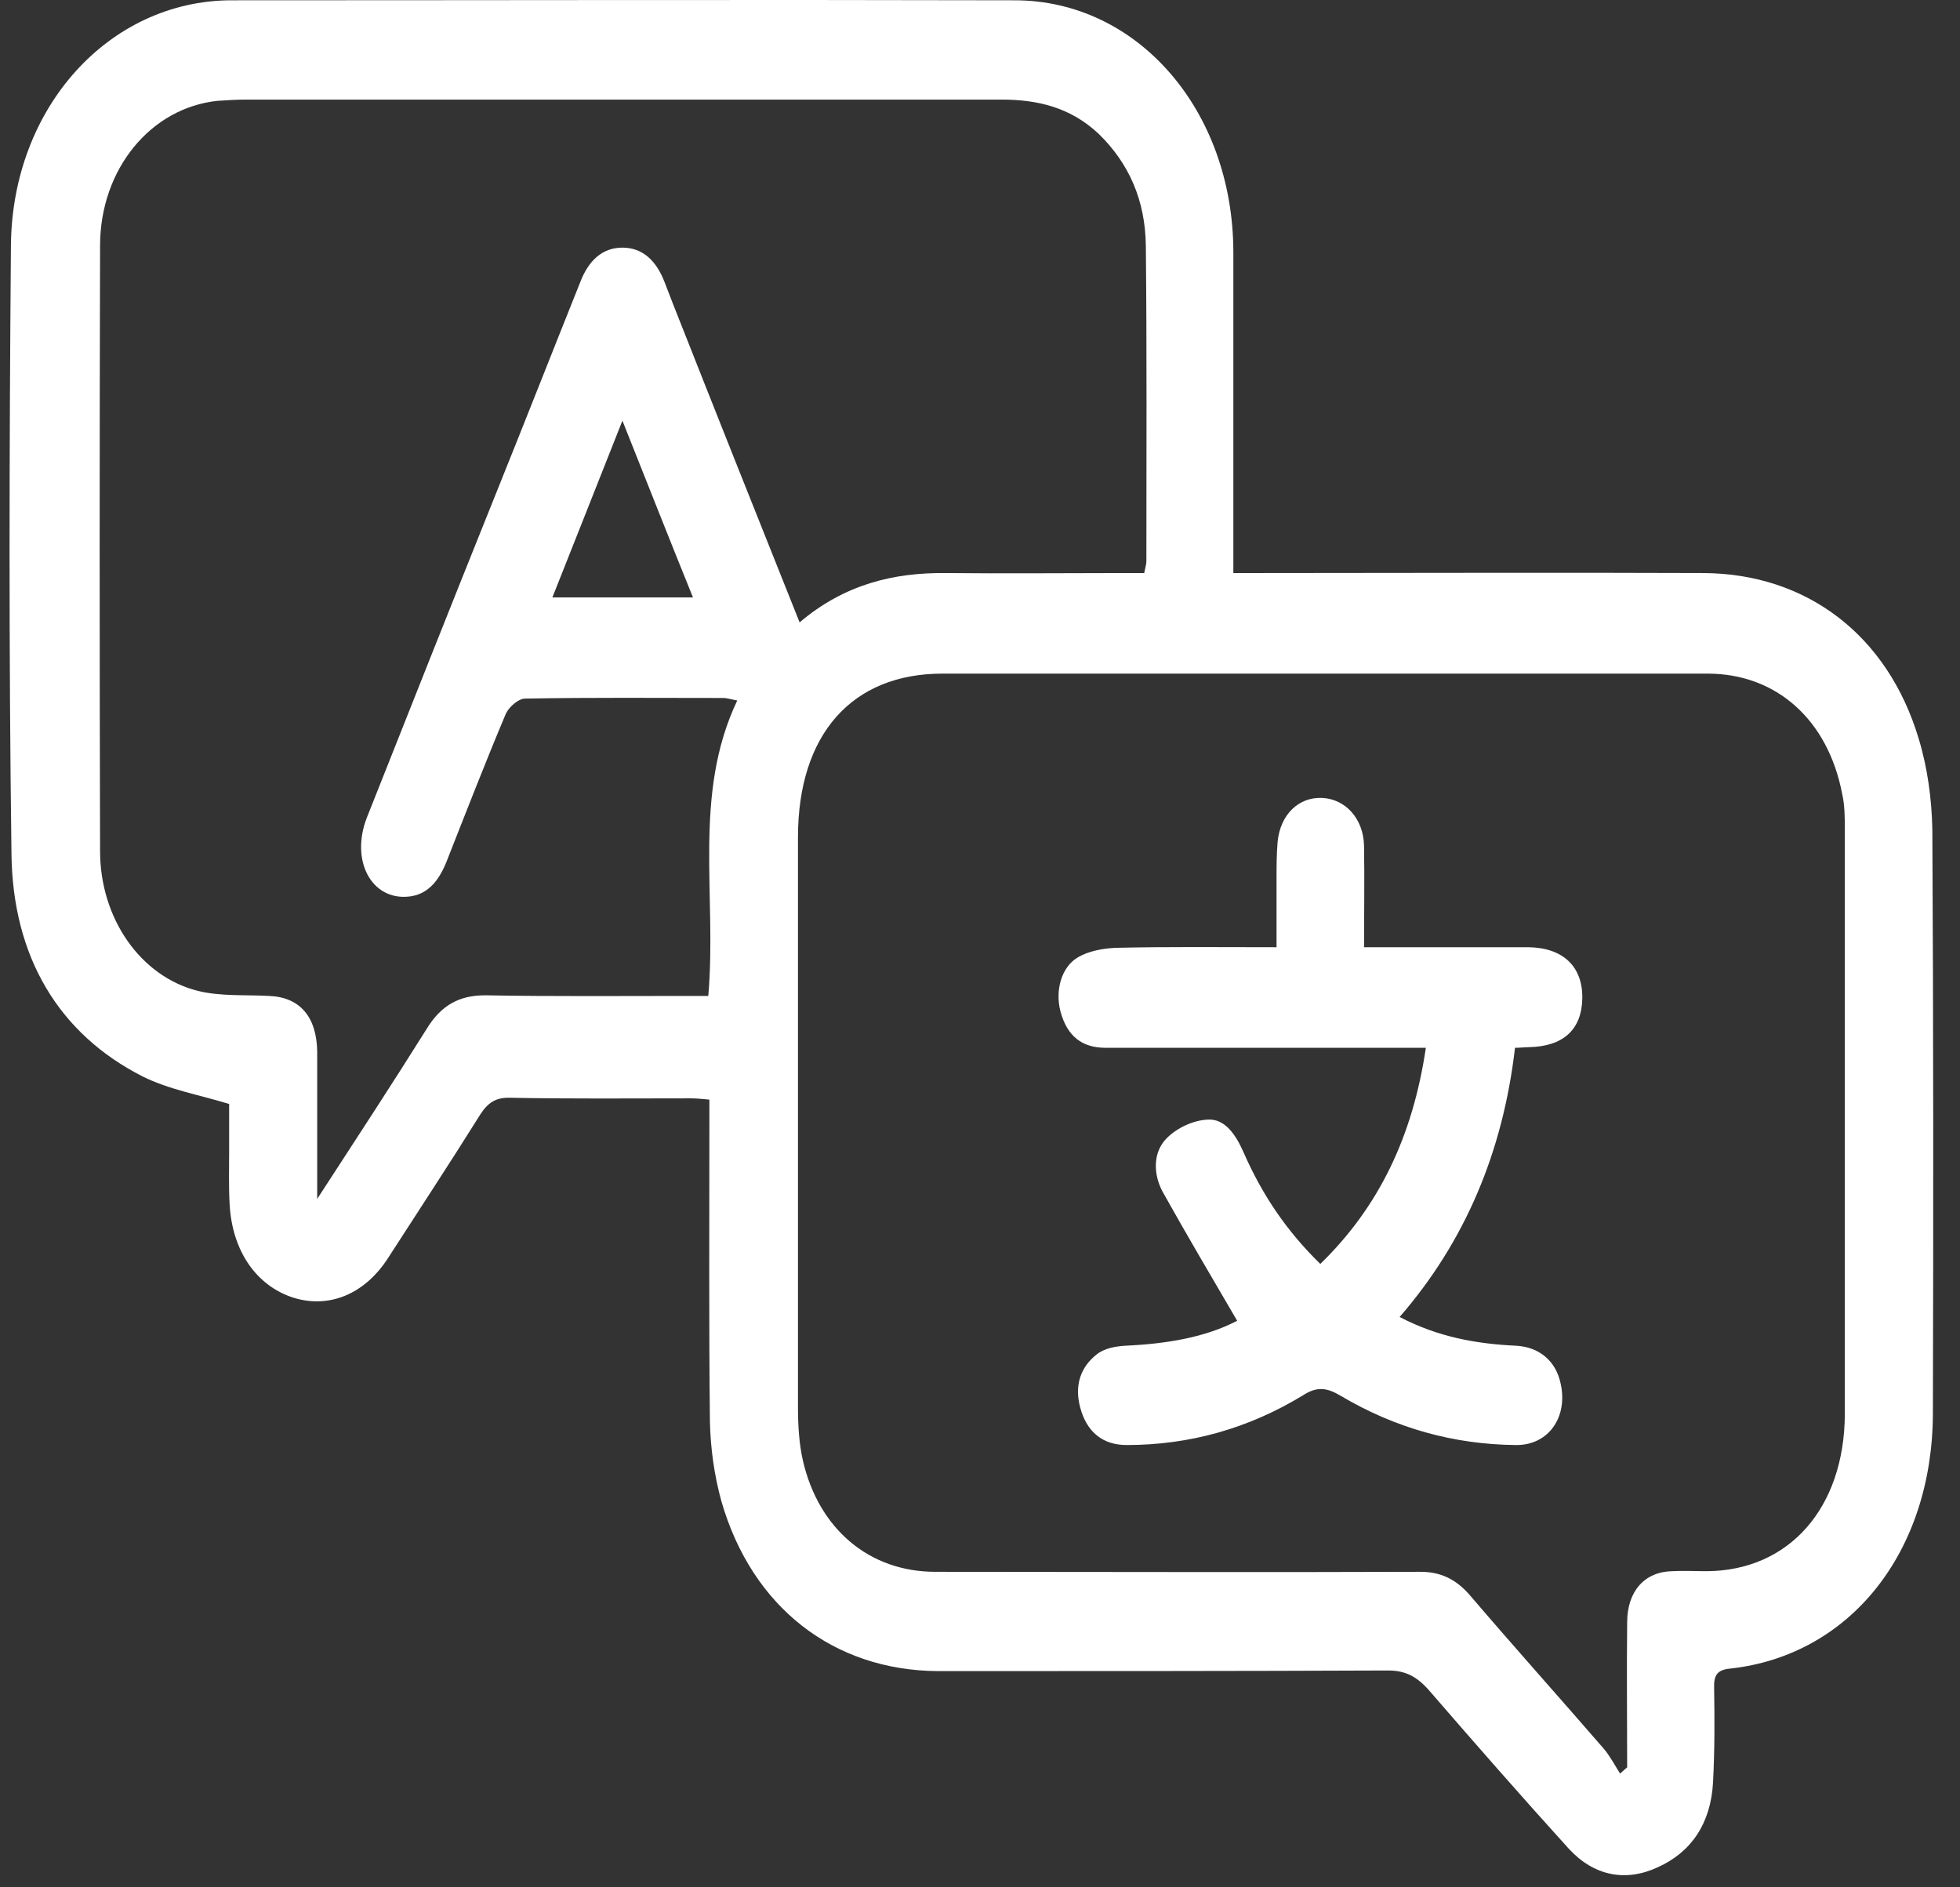 <svg width="54" height="52" viewBox="0 0 54 52" fill="none" xmlns="http://www.w3.org/2000/svg">
<rect x="0" y="0" width="54" height="52" fill="#333333" stroke="none"/>
<path d="M6.313 30.417C5.47 30.159 4.656 30.021 3.932 29.66C1.627 28.49 0.346 26.373 0.316 23.516C0.241 17.94 0.256 12.347 0.301 6.771C0.331 2.95 3.013 0.025 6.359 0.008C13.562 0.008 20.75 -0.01 27.952 0.008C31.343 0.008 33.965 3.037 33.98 6.926C33.98 9.628 33.98 12.33 33.98 15.032C33.98 15.255 33.98 15.496 33.98 15.789C34.251 15.789 34.477 15.789 34.703 15.789C38.787 15.789 42.856 15.772 46.939 15.789C49.772 15.806 52.003 17.493 52.861 20.349C53.103 21.141 53.223 22.019 53.238 22.862C53.268 28.231 53.268 33.601 53.253 38.953C53.238 42.756 50.978 45.613 47.663 45.974C47.316 46.009 47.211 46.147 47.226 46.525C47.241 47.386 47.241 48.246 47.196 49.107C47.135 50.242 46.593 51.034 45.674 51.447C44.785 51.86 43.91 51.688 43.217 50.931C41.921 49.502 40.641 48.04 39.375 46.577C39.043 46.198 38.727 46.026 38.245 46.026C34.116 46.043 29.972 46.043 25.843 46.043C22.965 46.026 20.719 44.288 19.875 41.362C19.68 40.657 19.574 39.9 19.559 39.16C19.529 36.458 19.544 33.756 19.544 31.054C19.544 30.813 19.544 30.589 19.544 30.297C19.348 30.279 19.197 30.262 19.032 30.262C17.359 30.262 15.686 30.279 14.014 30.245C13.652 30.245 13.441 30.383 13.23 30.71C12.401 32.035 11.542 33.343 10.698 34.651C10.05 35.666 9.056 36.062 8.076 35.752C7.067 35.425 6.404 34.478 6.328 33.205C6.298 32.706 6.313 32.224 6.313 31.725C6.313 31.26 6.313 30.796 6.313 30.417ZM44.634 48.866C44.694 48.814 44.769 48.745 44.83 48.694C44.83 47.368 44.815 46.026 44.83 44.701C44.83 43.84 45.312 43.307 46.065 43.29C46.382 43.273 46.698 43.29 47.03 43.29C49.29 43.273 50.812 41.552 50.827 38.97C50.827 33.601 50.827 28.249 50.827 22.879C50.827 22.535 50.827 22.191 50.752 21.864C50.36 19.833 48.944 18.56 47.045 18.56C40.023 18.56 32.986 18.56 25.963 18.56C23.477 18.56 21.985 20.229 21.985 23.069C21.985 28.3 21.985 33.532 21.985 38.781C21.985 39.263 22.015 39.779 22.121 40.244C22.558 42.137 23.959 43.307 25.767 43.307C30.228 43.307 34.673 43.324 39.134 43.307C39.676 43.307 40.098 43.496 40.49 43.944C41.71 45.372 42.961 46.766 44.182 48.177C44.347 48.367 44.483 48.625 44.634 48.866ZM22.03 17.148C23.266 16.099 24.622 15.772 26.069 15.789C27.681 15.806 29.294 15.789 30.921 15.789C31.117 15.789 31.328 15.789 31.524 15.789C31.554 15.634 31.584 15.548 31.584 15.462C31.584 12.571 31.599 9.662 31.569 6.771C31.554 5.515 31.102 4.499 30.273 3.691C29.489 2.95 28.57 2.744 27.591 2.744C20.659 2.744 13.727 2.744 6.781 2.744C6.524 2.744 6.253 2.761 5.997 2.778C4.159 2.968 2.757 4.654 2.757 6.771C2.742 12.33 2.742 17.888 2.757 23.447C2.757 25.306 3.872 26.906 5.454 27.302C6.087 27.457 6.765 27.405 7.413 27.44C8.257 27.474 8.724 28.008 8.739 28.971C8.739 29.66 8.739 30.348 8.739 31.037C8.739 31.639 8.739 32.241 8.739 33.033C9.824 31.364 10.804 29.866 11.753 28.352C12.16 27.681 12.672 27.423 13.366 27.423C15.219 27.457 17.088 27.44 18.941 27.44C19.137 27.44 19.333 27.44 19.514 27.44C19.755 24.669 19.077 21.898 20.312 19.3C20.117 19.265 20.026 19.231 19.936 19.231C18.112 19.231 16.289 19.214 14.466 19.248C14.285 19.248 14.029 19.472 13.938 19.661C13.366 21.021 12.838 22.38 12.296 23.757C12.085 24.273 11.783 24.652 11.256 24.703C10.231 24.807 9.644 23.705 10.111 22.518C11.271 19.592 12.431 16.667 13.607 13.741C14.405 11.762 15.189 9.765 15.988 7.769C16.214 7.184 16.59 6.823 17.148 6.823C17.706 6.823 18.082 7.184 18.308 7.769C18.384 7.958 18.459 8.165 18.534 8.354C19.695 11.297 20.84 14.171 22.03 17.148ZM17.148 11.59C16.47 13.311 15.852 14.86 15.219 16.46C16.56 16.46 17.781 16.46 19.092 16.46C18.444 14.86 17.826 13.293 17.148 11.59Z" fill="white"/>
<path d="M34.085 36.39C33.392 35.202 32.699 34.032 32.036 32.844C31.765 32.345 31.765 31.743 32.141 31.364C32.428 31.072 32.88 30.865 33.272 30.848C33.754 30.814 34.055 31.278 34.266 31.76C34.779 32.93 35.457 33.929 36.376 34.824C37.988 33.257 38.922 31.313 39.284 28.869C39.058 28.869 38.862 28.869 38.681 28.869C35.939 28.869 33.196 28.869 30.454 28.869C29.806 28.869 29.399 28.542 29.218 27.871C29.067 27.303 29.233 26.649 29.7 26.374C30.002 26.201 30.378 26.133 30.725 26.115C32.172 26.081 33.618 26.098 35.17 26.098C35.17 25.444 35.17 24.842 35.17 24.222C35.17 23.878 35.17 23.534 35.2 23.19C35.276 22.433 35.788 21.951 36.436 21.985C37.069 22.02 37.566 22.553 37.581 23.31C37.596 24.205 37.581 25.117 37.581 26.098C38.305 26.098 38.998 26.098 39.691 26.098C40.505 26.098 41.303 26.098 42.117 26.098C43.066 26.115 43.609 26.632 43.594 27.509C43.579 28.37 43.066 28.835 42.117 28.852C42.012 28.852 41.891 28.869 41.74 28.869C41.409 31.726 40.369 34.204 38.561 36.286C39.616 36.837 40.67 37.026 41.77 37.078C42.403 37.112 42.855 37.491 42.991 38.093C43.217 39.04 42.66 39.831 41.755 39.814C40.053 39.797 38.44 39.35 36.933 38.455C36.557 38.231 36.285 38.197 35.909 38.438C34.387 39.367 32.759 39.814 31.041 39.814C30.378 39.814 29.941 39.453 29.761 38.782C29.595 38.162 29.776 37.663 30.213 37.319C30.424 37.147 30.74 37.095 30.996 37.078C32.126 37.026 33.196 36.854 34.085 36.39Z" fill="white"/>
</svg>
